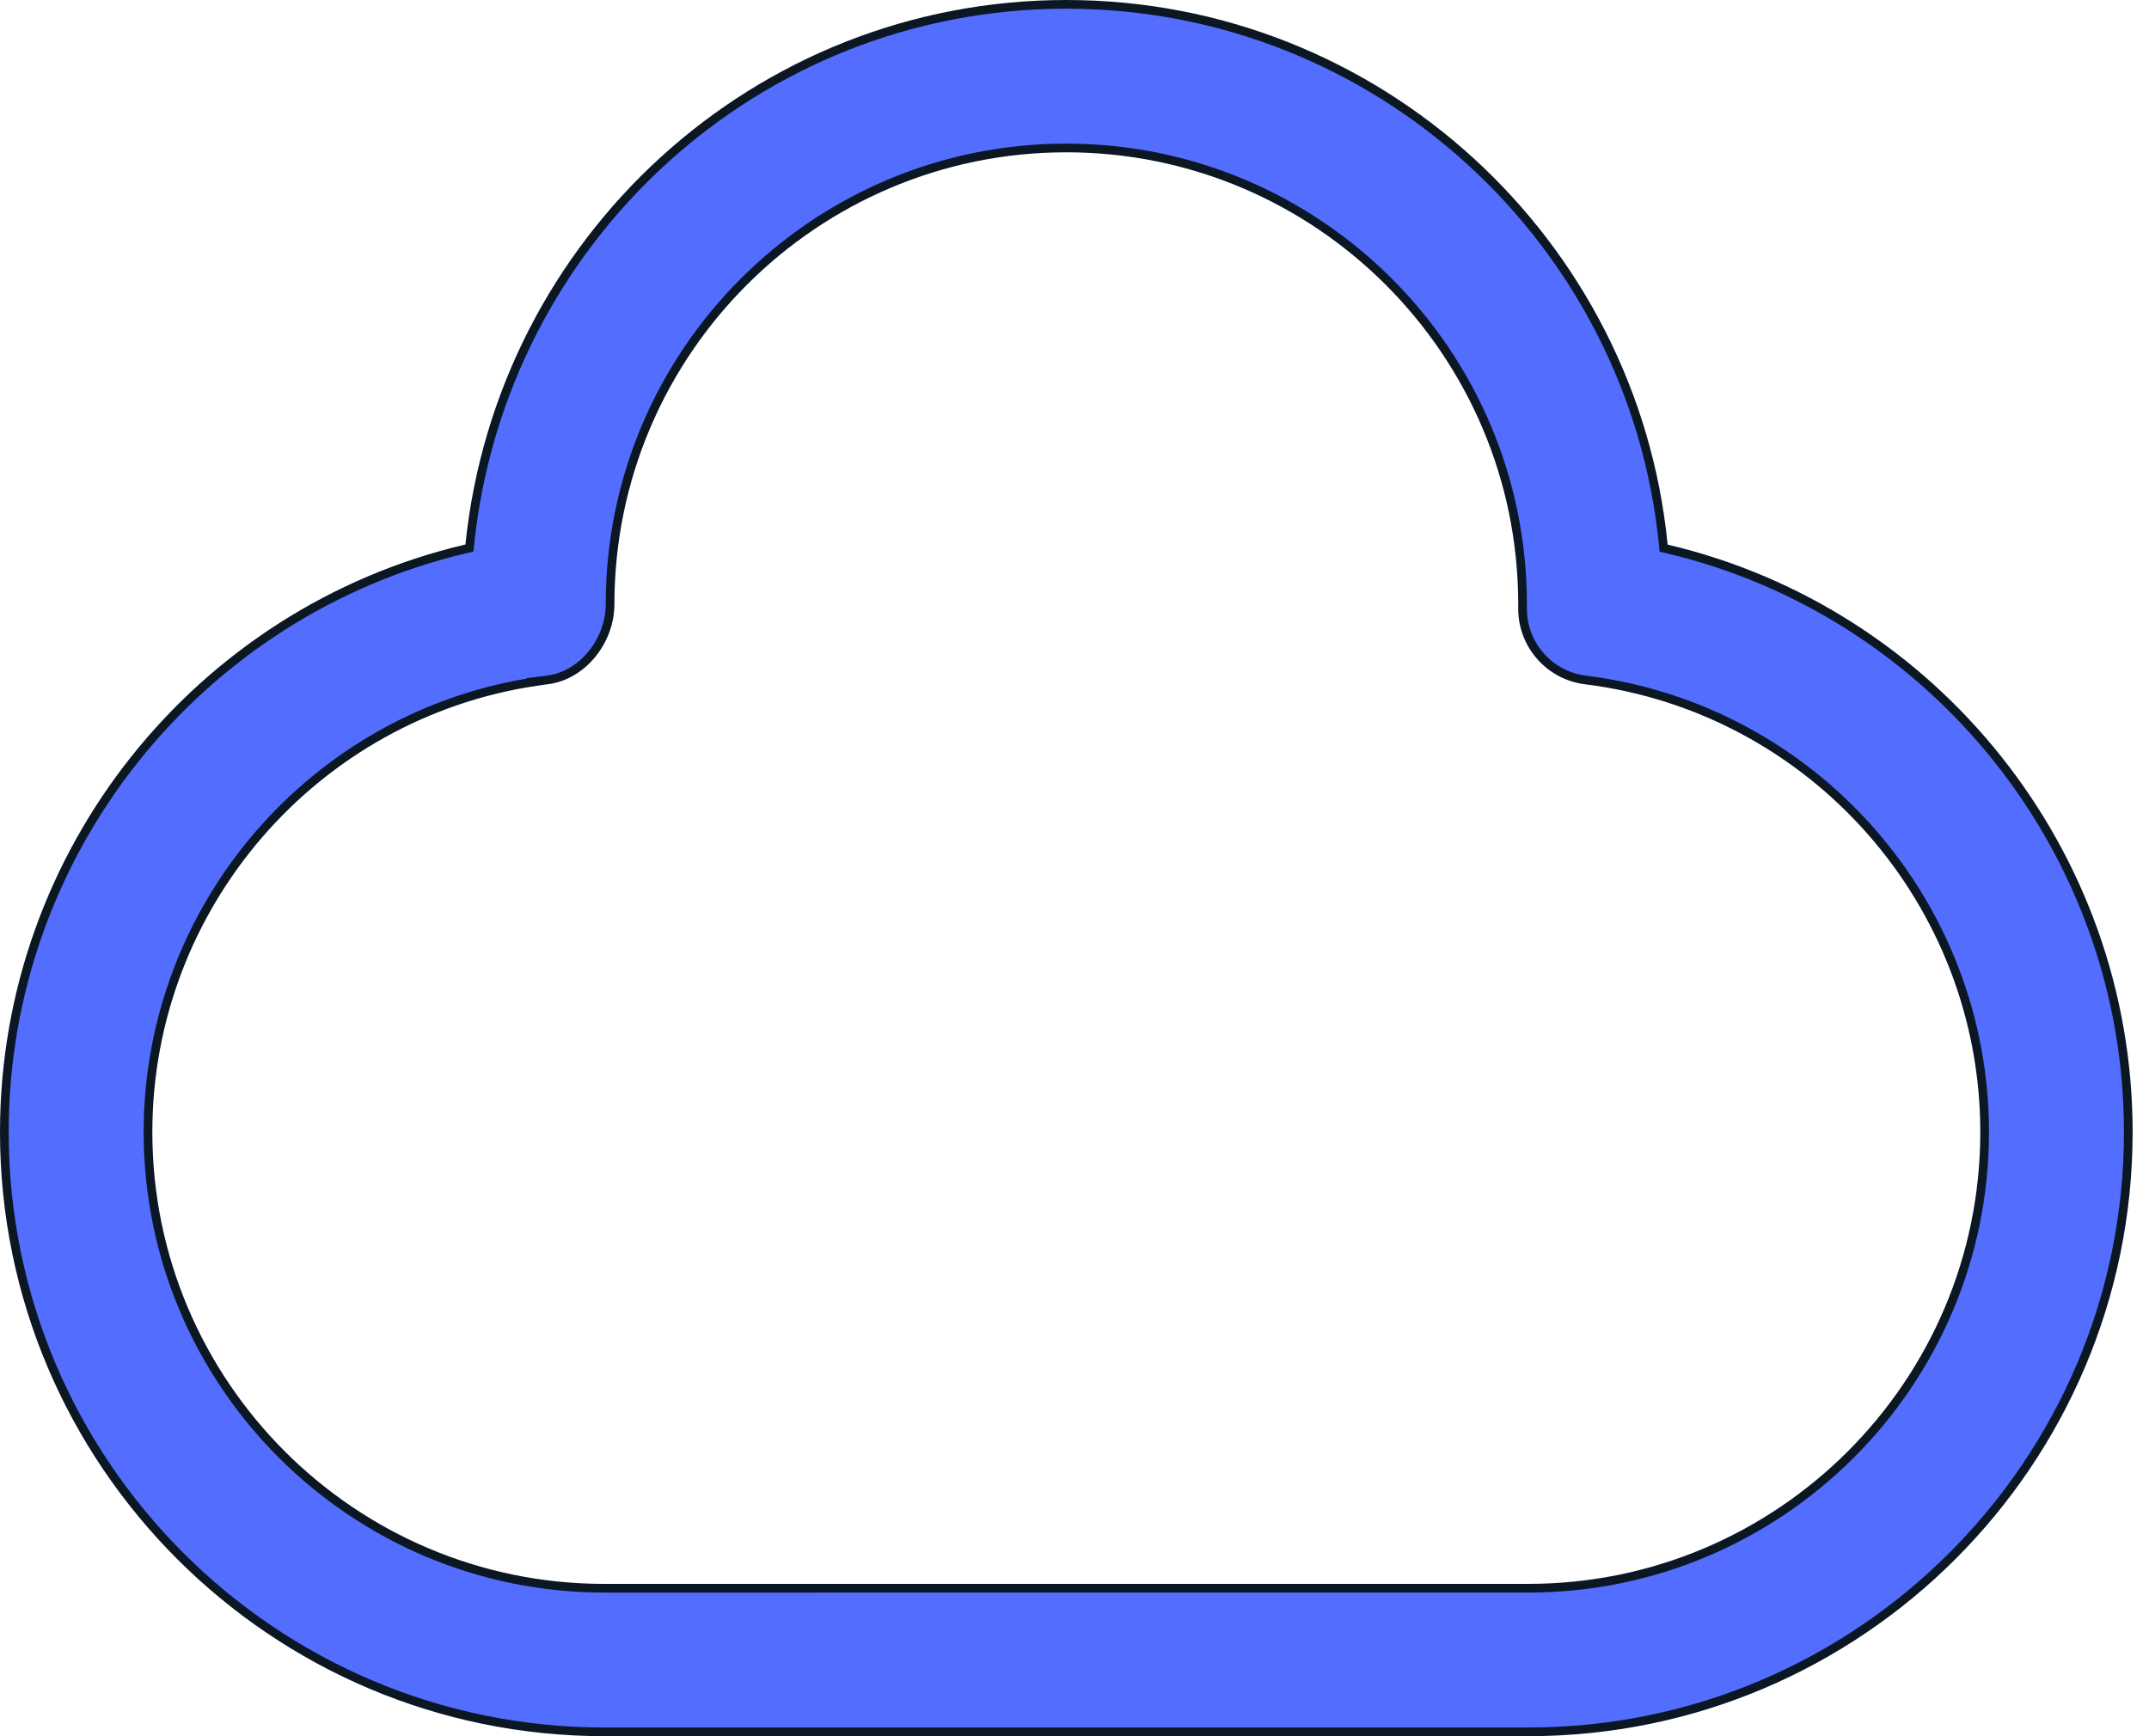 <svg width="99" height="80" viewBox="0 0 99 80" fill="none" xmlns="http://www.w3.org/2000/svg">
<path d="M76.625 25.114L76.639 25.257L76.778 25.289C89.089 28.186 98.046 39.259 98.046 52.164C98.046 67.404 85.649 79.801 70.41 79.8H27.836C12.597 79.8 0.2 67.403 0.2 52.164C0.2 39.252 9.164 28.174 21.485 25.285L21.624 25.253L21.639 25.111C23.094 11.055 34.865 0.2 49.123 0.2C63.442 0.2 75.254 11.15 76.625 25.114ZM25.204 31.332L24.746 31.389L24.752 31.394C14.496 32.896 6.818 41.746 6.818 52.165C6.818 63.754 16.247 73.183 27.836 73.183L70.41 73.182C82 73.182 91.428 63.753 91.428 52.164C91.428 41.591 83.524 32.635 73.041 31.332L73.041 31.332C71.385 31.127 70.141 29.719 70.141 28.049V27.836C70.141 16.246 60.712 6.818 49.123 6.818C37.533 6.818 28.105 16.246 28.105 27.836C28.105 29.519 26.846 31.129 25.204 31.332Z" fill="#536DFF" stroke="#0B1723" stroke-width="0.4"/>
</svg>
